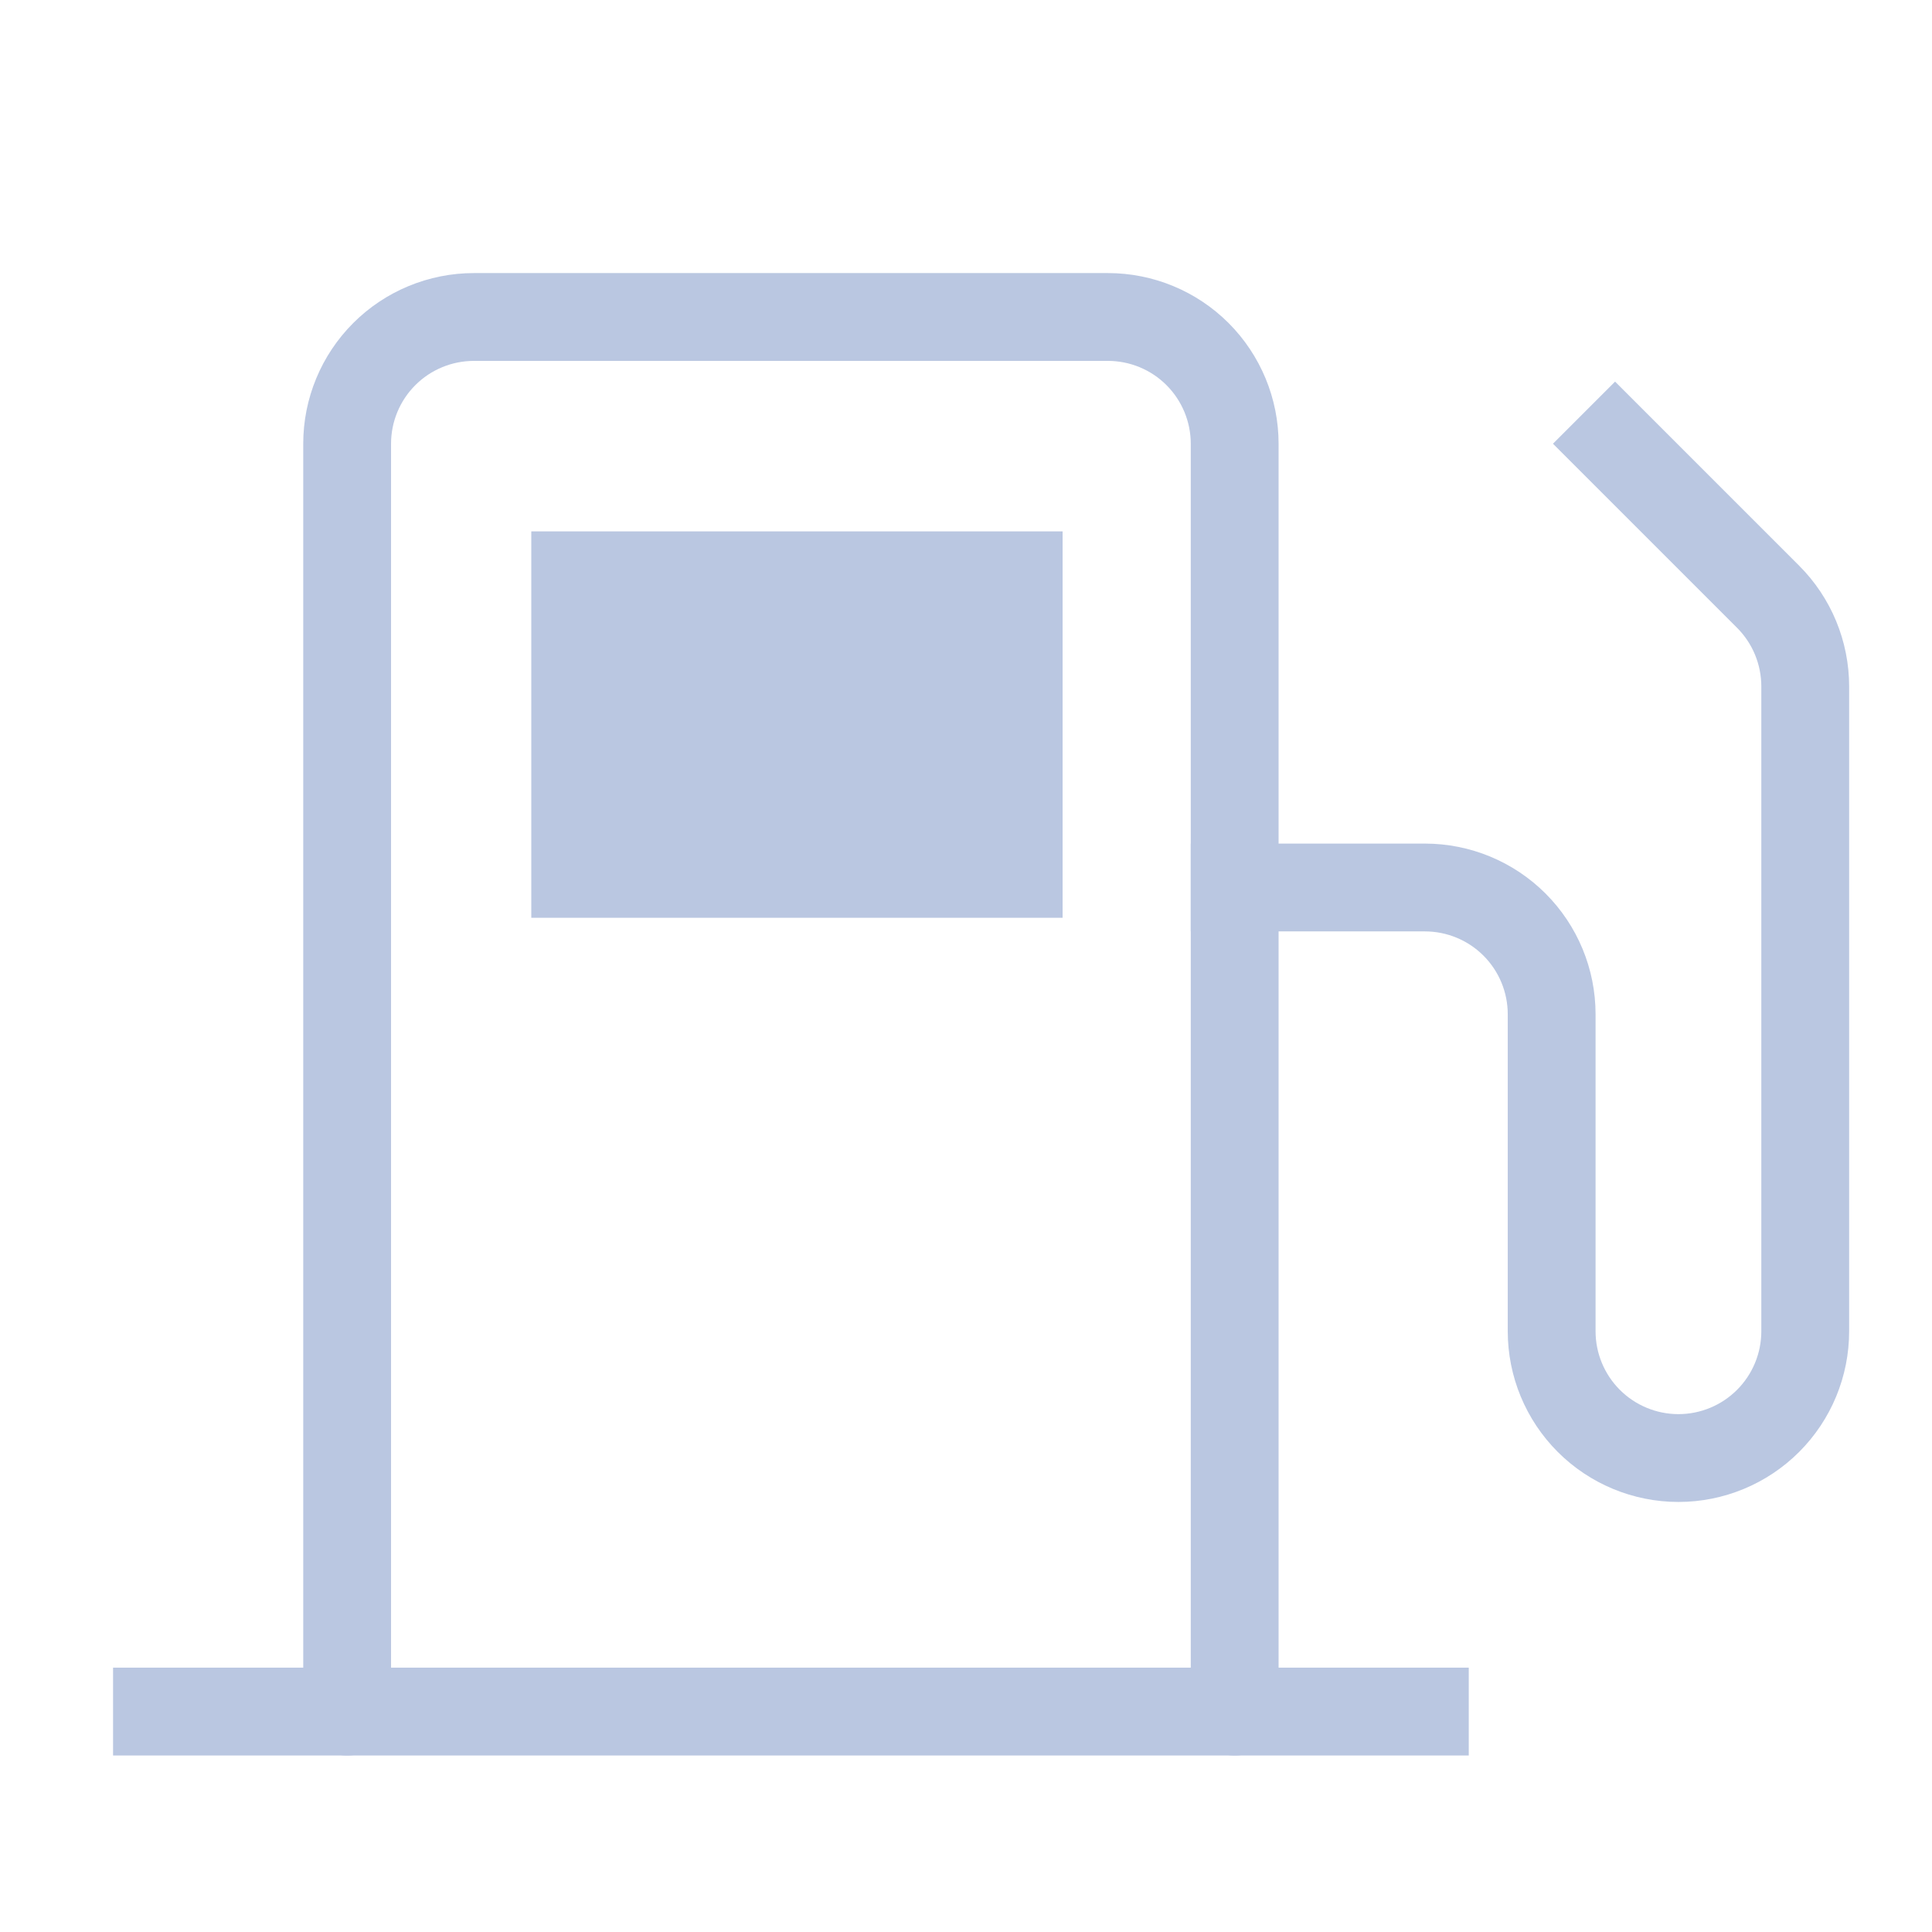 <svg width="44" height="44" viewBox="0 0 44 44" fill="none" xmlns="http://www.w3.org/2000/svg">
<path d="M7.906 38.981V10.106C7.906 9.34 8.21 8.606 8.752 8.064C9.293 7.523 10.028 7.219 10.794 7.219H25.231C25.997 7.219 26.732 7.523 27.273 8.064C27.814 8.606 28.119 9.34 28.119 10.106V38.981" stroke="#BAC7E1" stroke-width="2" stroke-linecap="round" stroke-linejoin="round"/>
<path d="M3.575 38.98H32.45" stroke="#BAC7E1" stroke-width="2" stroke-linecap="square" stroke-linejoin="round"/>
<path d="M28.119 20.212H32.45C33.216 20.212 33.951 20.516 34.492 21.057C35.034 21.599 35.338 22.333 35.338 23.099V30.318C35.338 31.084 35.642 31.818 36.184 32.36C36.725 32.901 37.46 33.206 38.225 33.206C38.991 33.206 39.726 32.901 40.267 32.36C40.809 31.818 41.113 31.084 41.113 30.318V15.633C41.113 15.254 41.038 14.878 40.893 14.527C40.748 14.177 40.535 13.858 40.267 13.59L36.782 10.105" stroke="#BAC7E1" stroke-width="2" stroke-linecap="square" stroke-linejoin="round"/>
<rect x="12.1" y="12.102" width="12.1" height="8.8" fill="#BAC7E1"/>
</svg>
